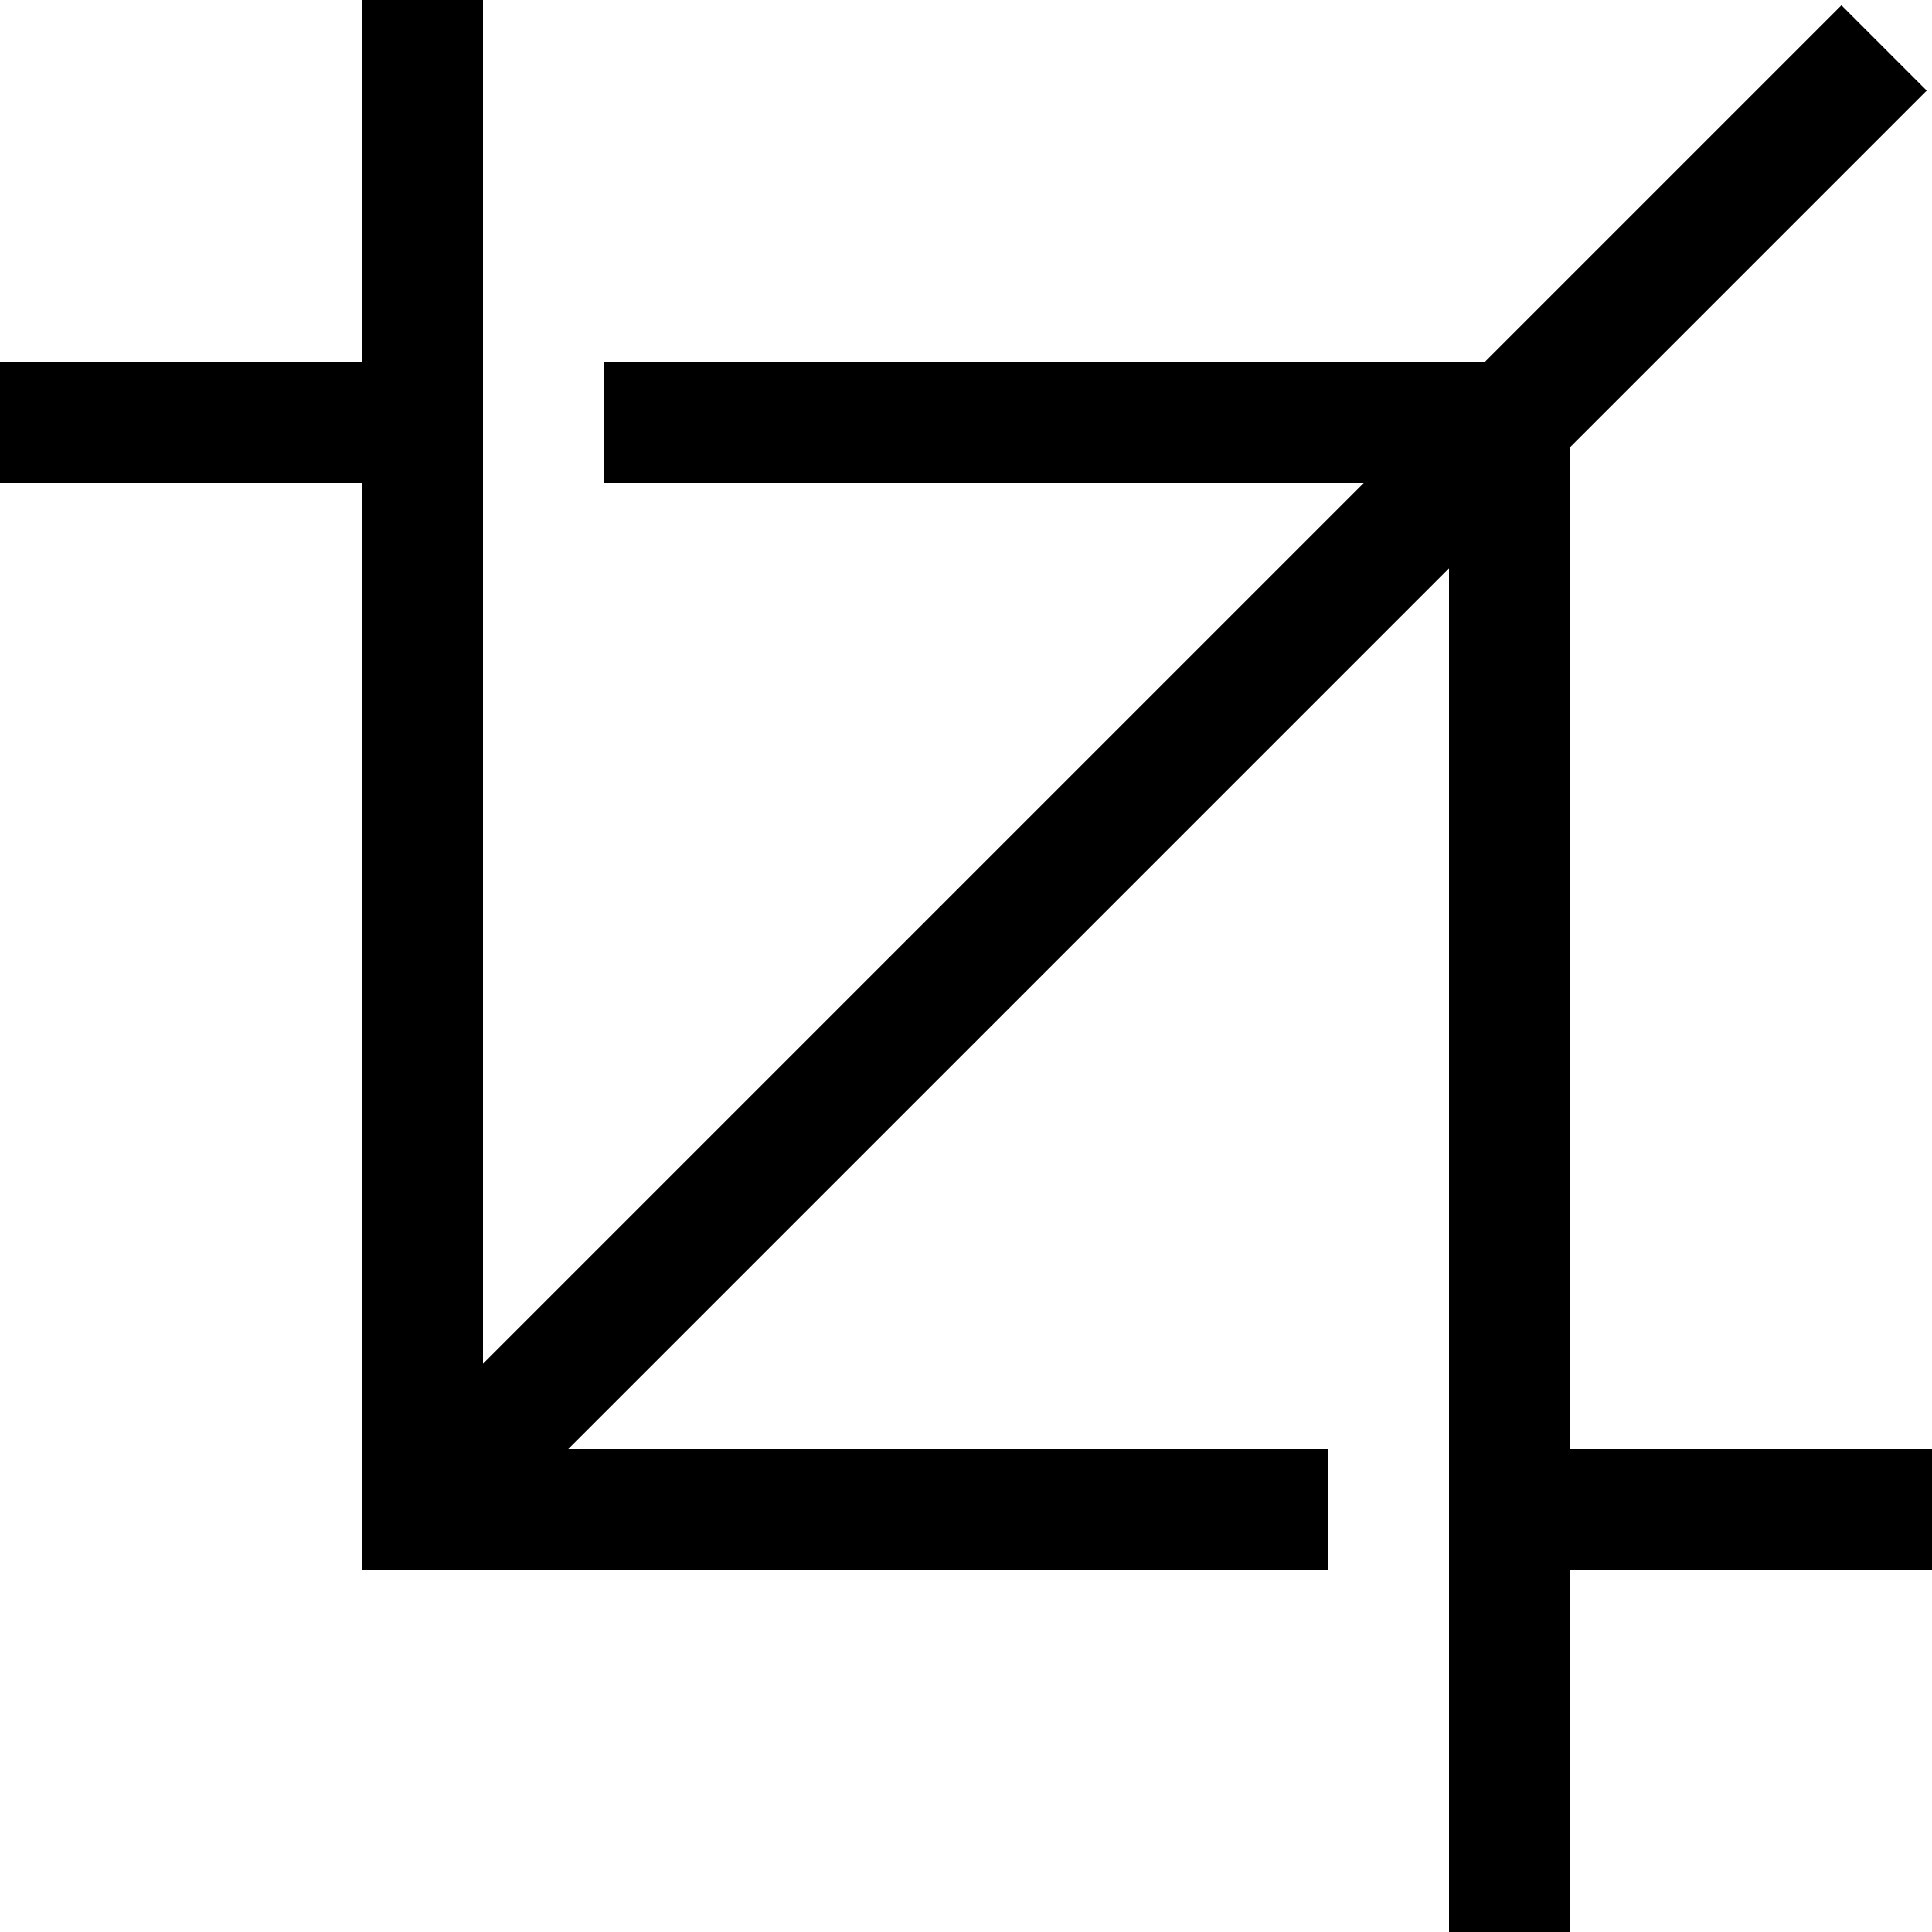 <svg xmlns="http://www.w3.org/2000/svg" viewBox="0 0 512 512"><!--! Font Awesome Pro 6.5.2 by @fontawesome - https://fontawesome.com License - https://fontawesome.com/license (Commercial License) Copyright 2024 Fonticons, Inc. --><path d="M128 0V16 361.4L361.4 128 160 128V96l233.4 0 83.3-83.3L488 1.4 510.6 24 499.3 35.3 416 118.6 416 384h80 16v32H496 416v80 16H384V496l0-345.4L150.6 384H352v32H112 96V400 128H16 0V96H16 96V16 0h32z"/></svg>